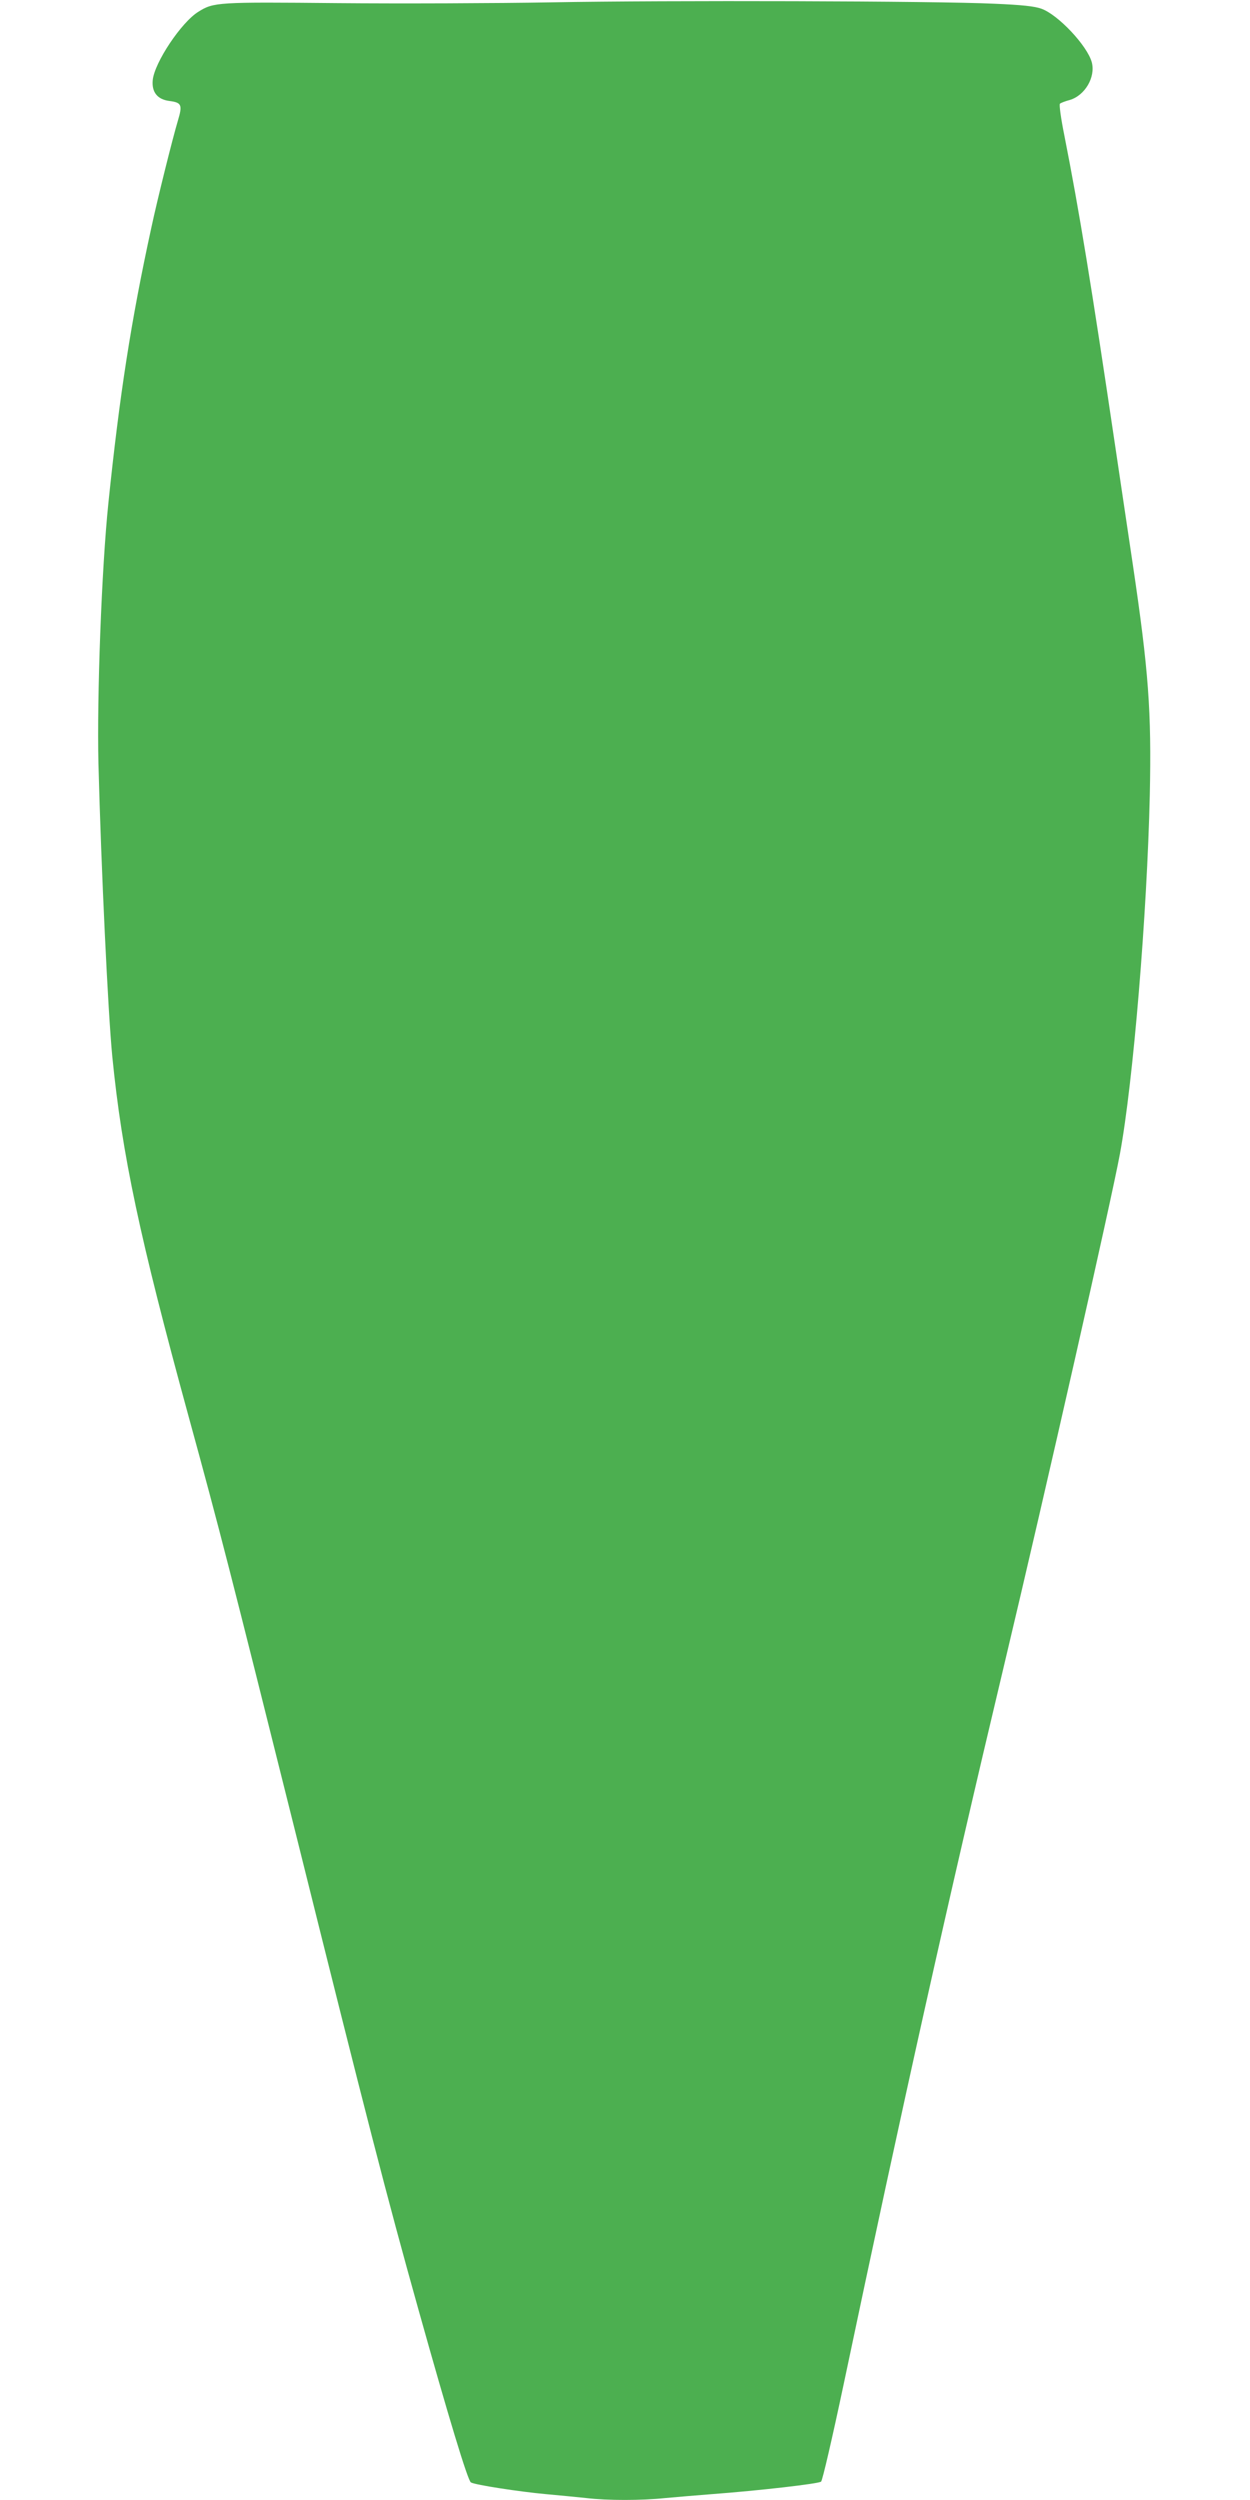 <?xml version="1.0" standalone="no"?>
<!DOCTYPE svg PUBLIC "-//W3C//DTD SVG 20010904//EN"
 "http://www.w3.org/TR/2001/REC-SVG-20010904/DTD/svg10.dtd">
<svg version="1.0" xmlns="http://www.w3.org/2000/svg"
 width="640pt" height="1280pt" viewBox="0 0 640 1280"
 preserveAspectRatio="xMidYMid meet">
<g transform="translate(0,1280) scale(0.1,-0.1)"
fill="#4caf50" stroke="none">
<path d="M2825 12788 c-286 -5 -779 -7 -1095 -4 -616 6 -636 5 -714 -44 -87
-53 -225 -260 -234 -350 -6 -62 24 -99 85 -107 63 -8 68 -20 44 -100 -28 -94
-105 -403 -136 -548 -104 -477 -163 -858 -220 -1410 -35 -336 -59 -992 -51
-1335 14 -537 49 -1275 71 -1500 50 -504 140 -926 390 -1840 163 -595 210
-780 551 -2145 363 -1458 464 -1850 625 -2425 155 -554 254 -881 270 -890 22
-13 252 -48 384 -60 66 -6 159 -15 206 -20 110 -13 281 -13 406 0 54 5 161 14
238 20 241 18 545 53 559 64 7 6 57 222 115 496 303 1439 531 2462 821 3680
218 916 550 2384 594 2622 68 367 139 1227 153 1838 9 429 -6 634 -87 1180
-22 146 -62 418 -90 605 -122 824 -184 1204 -261 1594 -17 84 -27 157 -22 160
4 4 27 13 50 19 78 23 133 117 113 193 -23 85 -172 243 -257 274 -35 13 -101
20 -243 26 -296 14 -1678 18 -2265 7z"/>
</g>
</svg>
